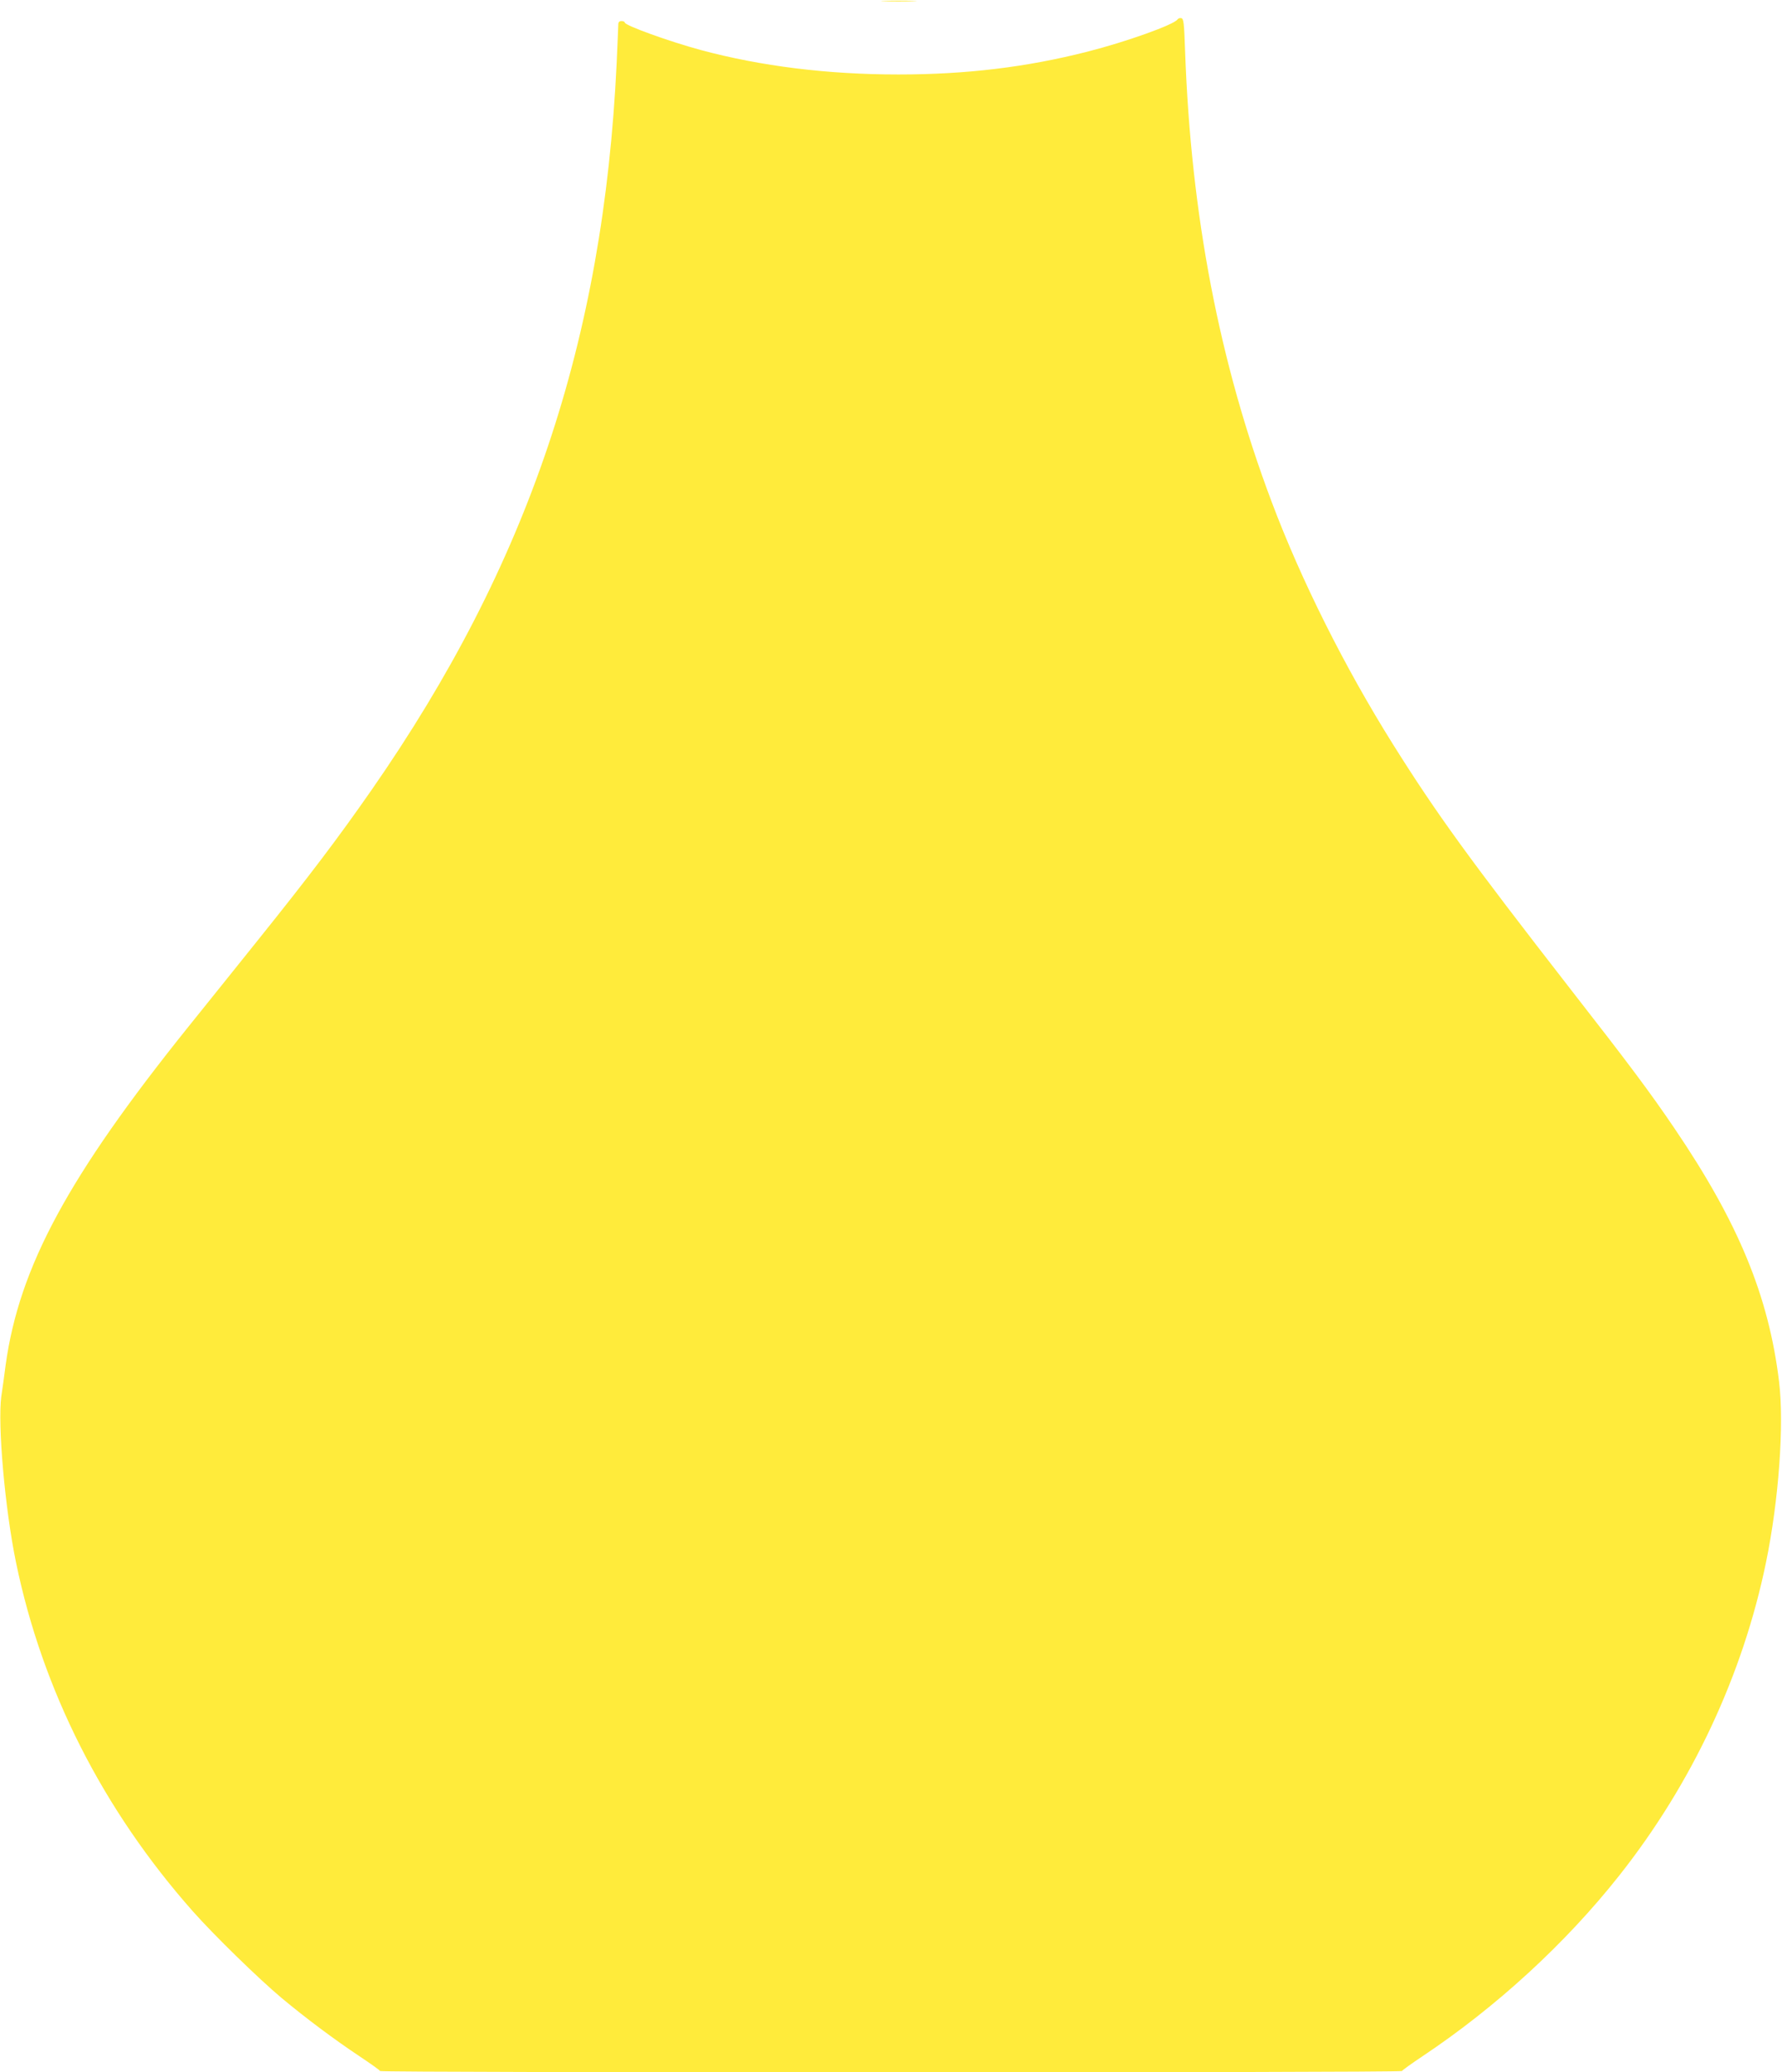 <?xml version="1.0" standalone="no"?>
<!DOCTYPE svg PUBLIC "-//W3C//DTD SVG 20010904//EN"
 "http://www.w3.org/TR/2001/REC-SVG-20010904/DTD/svg10.dtd">
<svg version="1.0" xmlns="http://www.w3.org/2000/svg"
 width="1101pt" height="1280pt" viewBox="0 0 1101 1280"
 preserveAspectRatio="xMidYMid meet">
<g transform="translate(0,1280) scale(0.1,-0.1)"
fill="#ffeb3b" stroke="none">
<path d="M5462 12793 c48 -2 129 -2 180 0 51 1 12 3 -87 3 -99 0 -141 -2 -93
-3z"/>
<path d="M7275 12680 c-20 -32 -316 -138 -556 -199 -376 -96 -749 -141 -1168
-141 -439 0 -849 51 -1221 151 -196 53 -470 152 -470 170 0 5 -9 9 -20 9 -14
0 -20 -7 -20 -22 0 -13 -5 -120 -10 -238 -82 -1719 -546 -3097 -1514 -4489
-208 -299 -384 -531 -705 -931 -135 -168 -327 -408 -428 -533 -743 -925 -1044
-1483 -1128 -2087 -8 -63 -20 -151 -27 -195 -23 -174 22 -692 91 -1026 163
-789 536 -1526 1092 -2154 131 -148 408 -418 549 -536 150 -125 325 -256 480
-359 69 -46 127 -87 128 -92 5 -11 6309 -11 6314 0 2 5 59 46 128 92 454 303
882 695 1214 1115 449 567 764 1239 907 1934 79 383 113 851 81 1116 -64 529
-251 983 -646 1565 -151 223 -282 398 -644 862 -621 799 -825 1079 -1097 1513
-298 476 -566 1011 -748 1495 -323 857 -499 1772 -535 2785 -6 175 -9 200 -24
203 -9 2 -19 -2 -23 -8z"/>
</g>
</svg>
